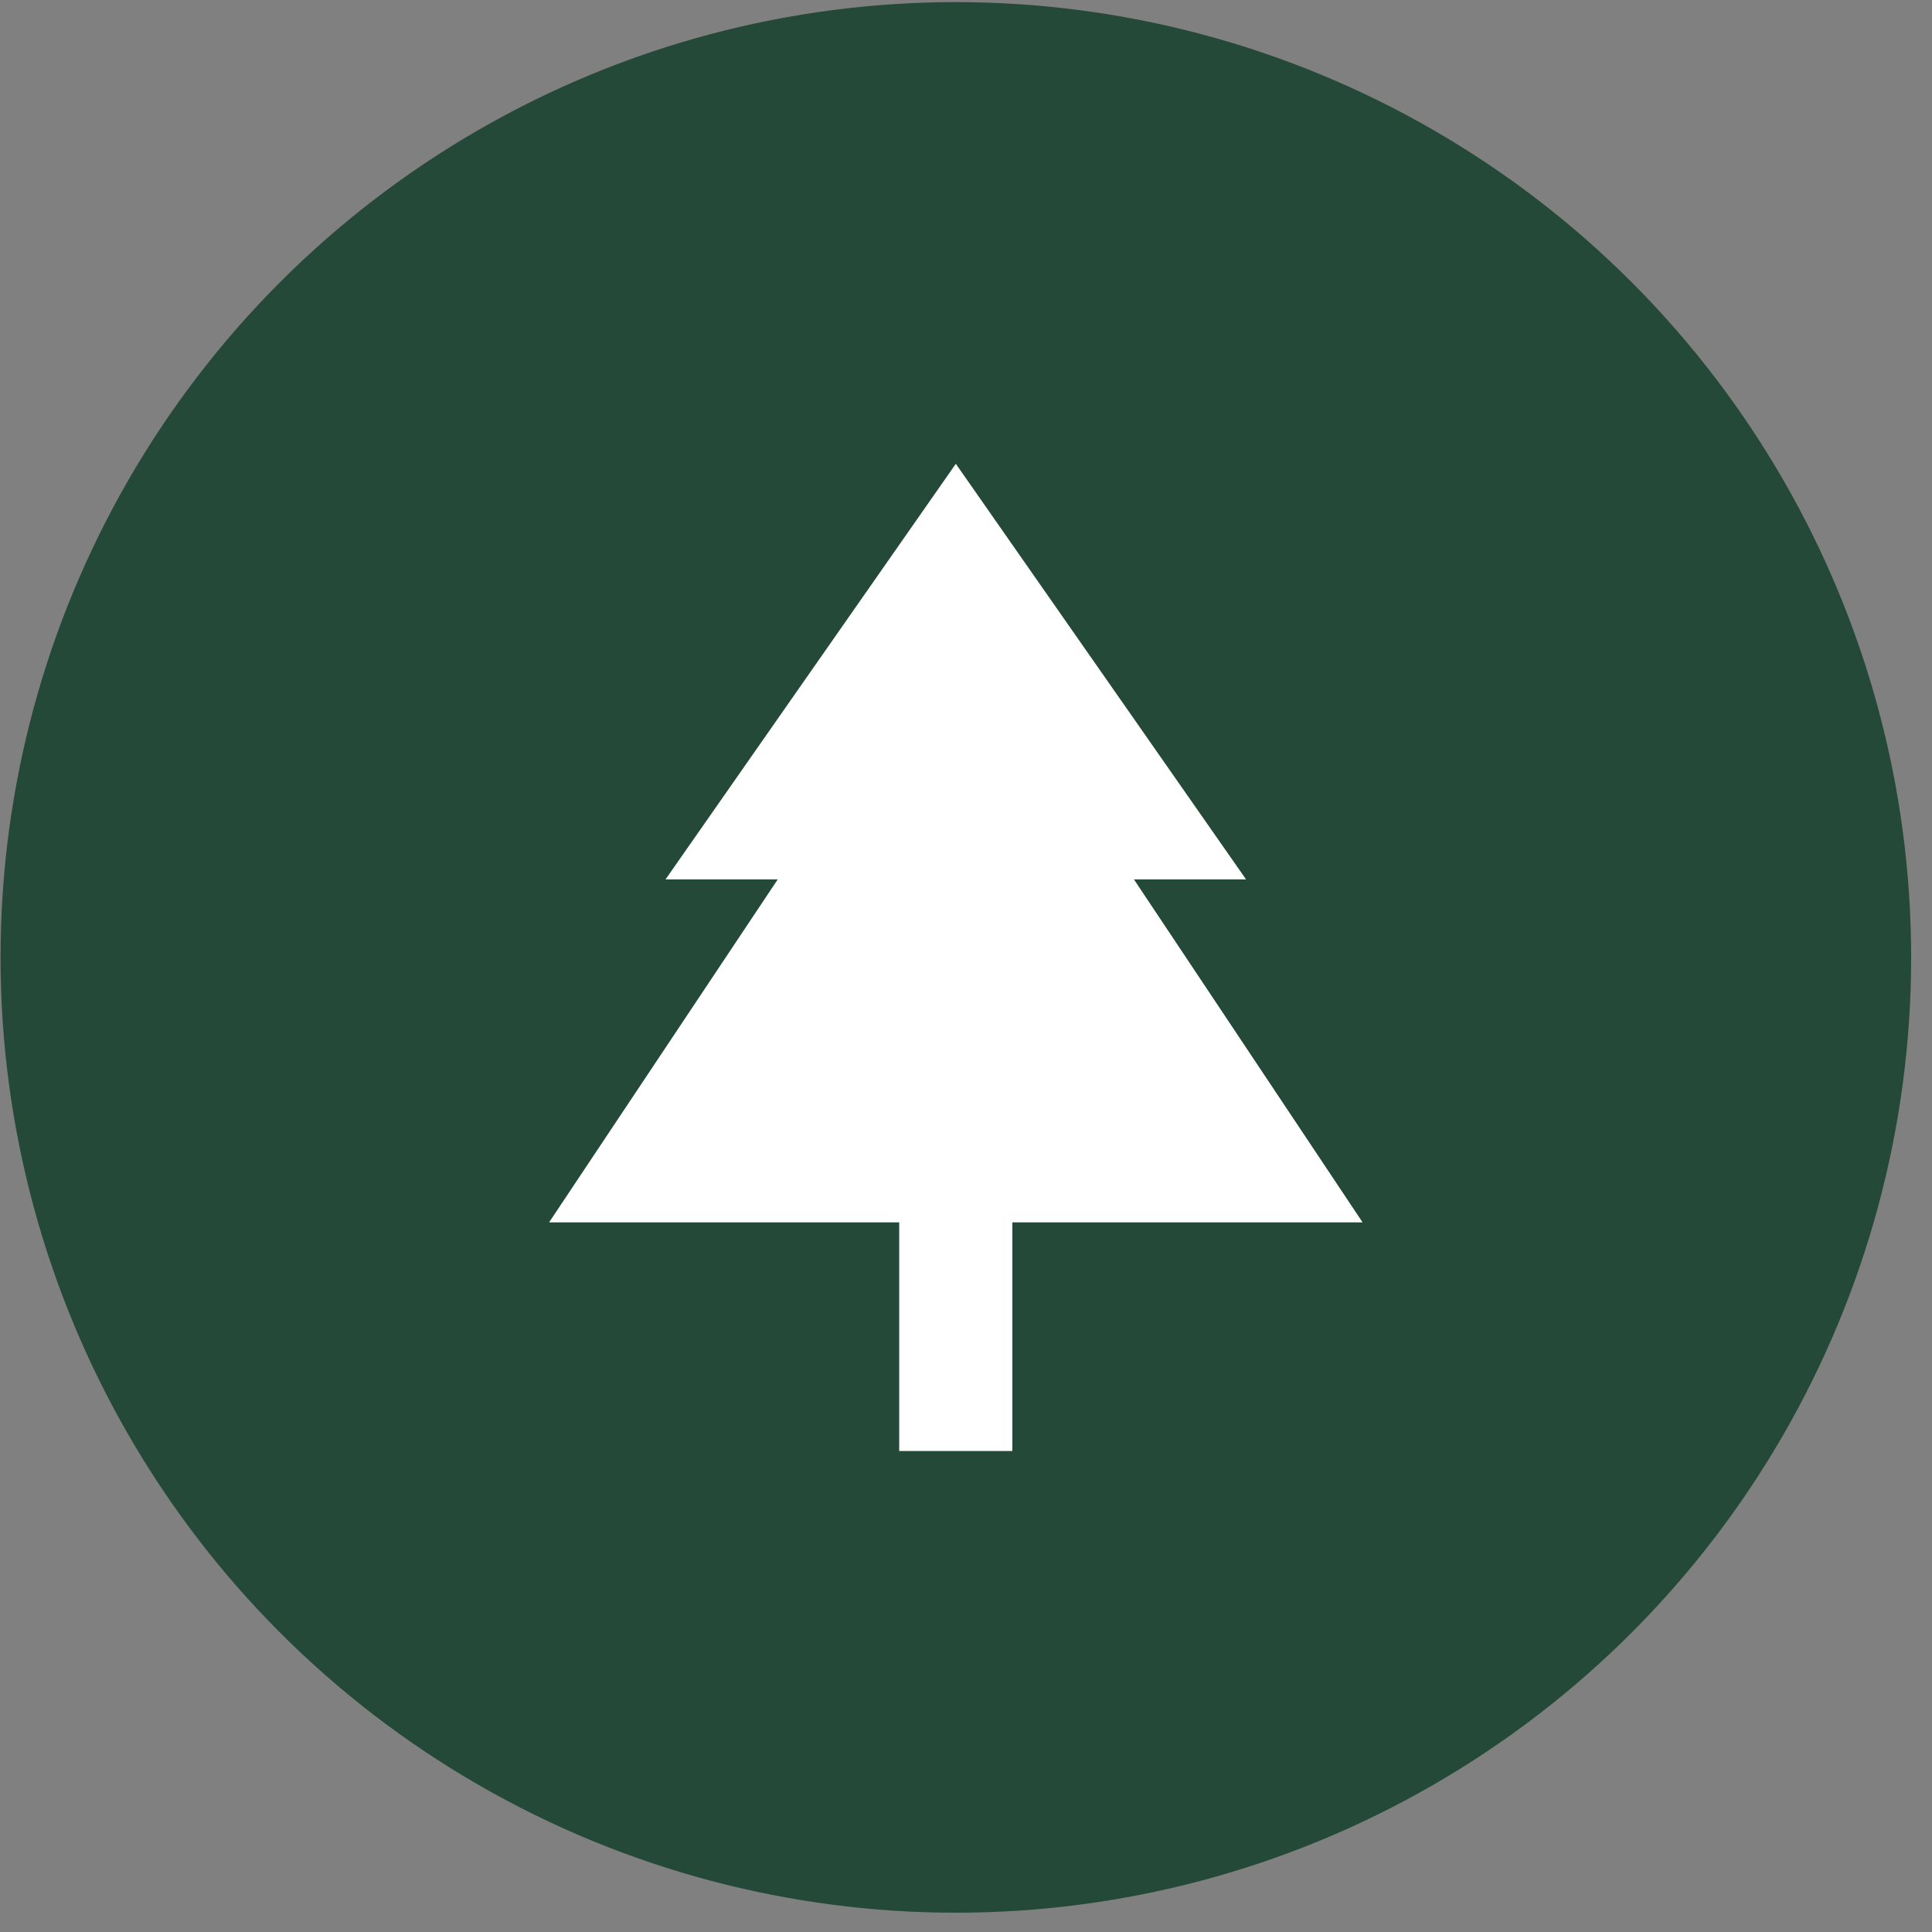 <svg xmlns="http://www.w3.org/2000/svg" width="63" height="63" viewBox="0 0 63 63" fill="none"><rect x="0" y="0" width="63" height="63" fill="#808080" stroke="none"/><circle cx="31.169" cy="31.22" r="31.151" fill="#244939"></circle><path d="M33.011 47.316H29.322V39.86H17.905L25.361 28.676H21.702L31.168 15.124L40.632 28.676H36.976L44.432 39.86H33.011V47.316Z" fill="white"></path></svg>